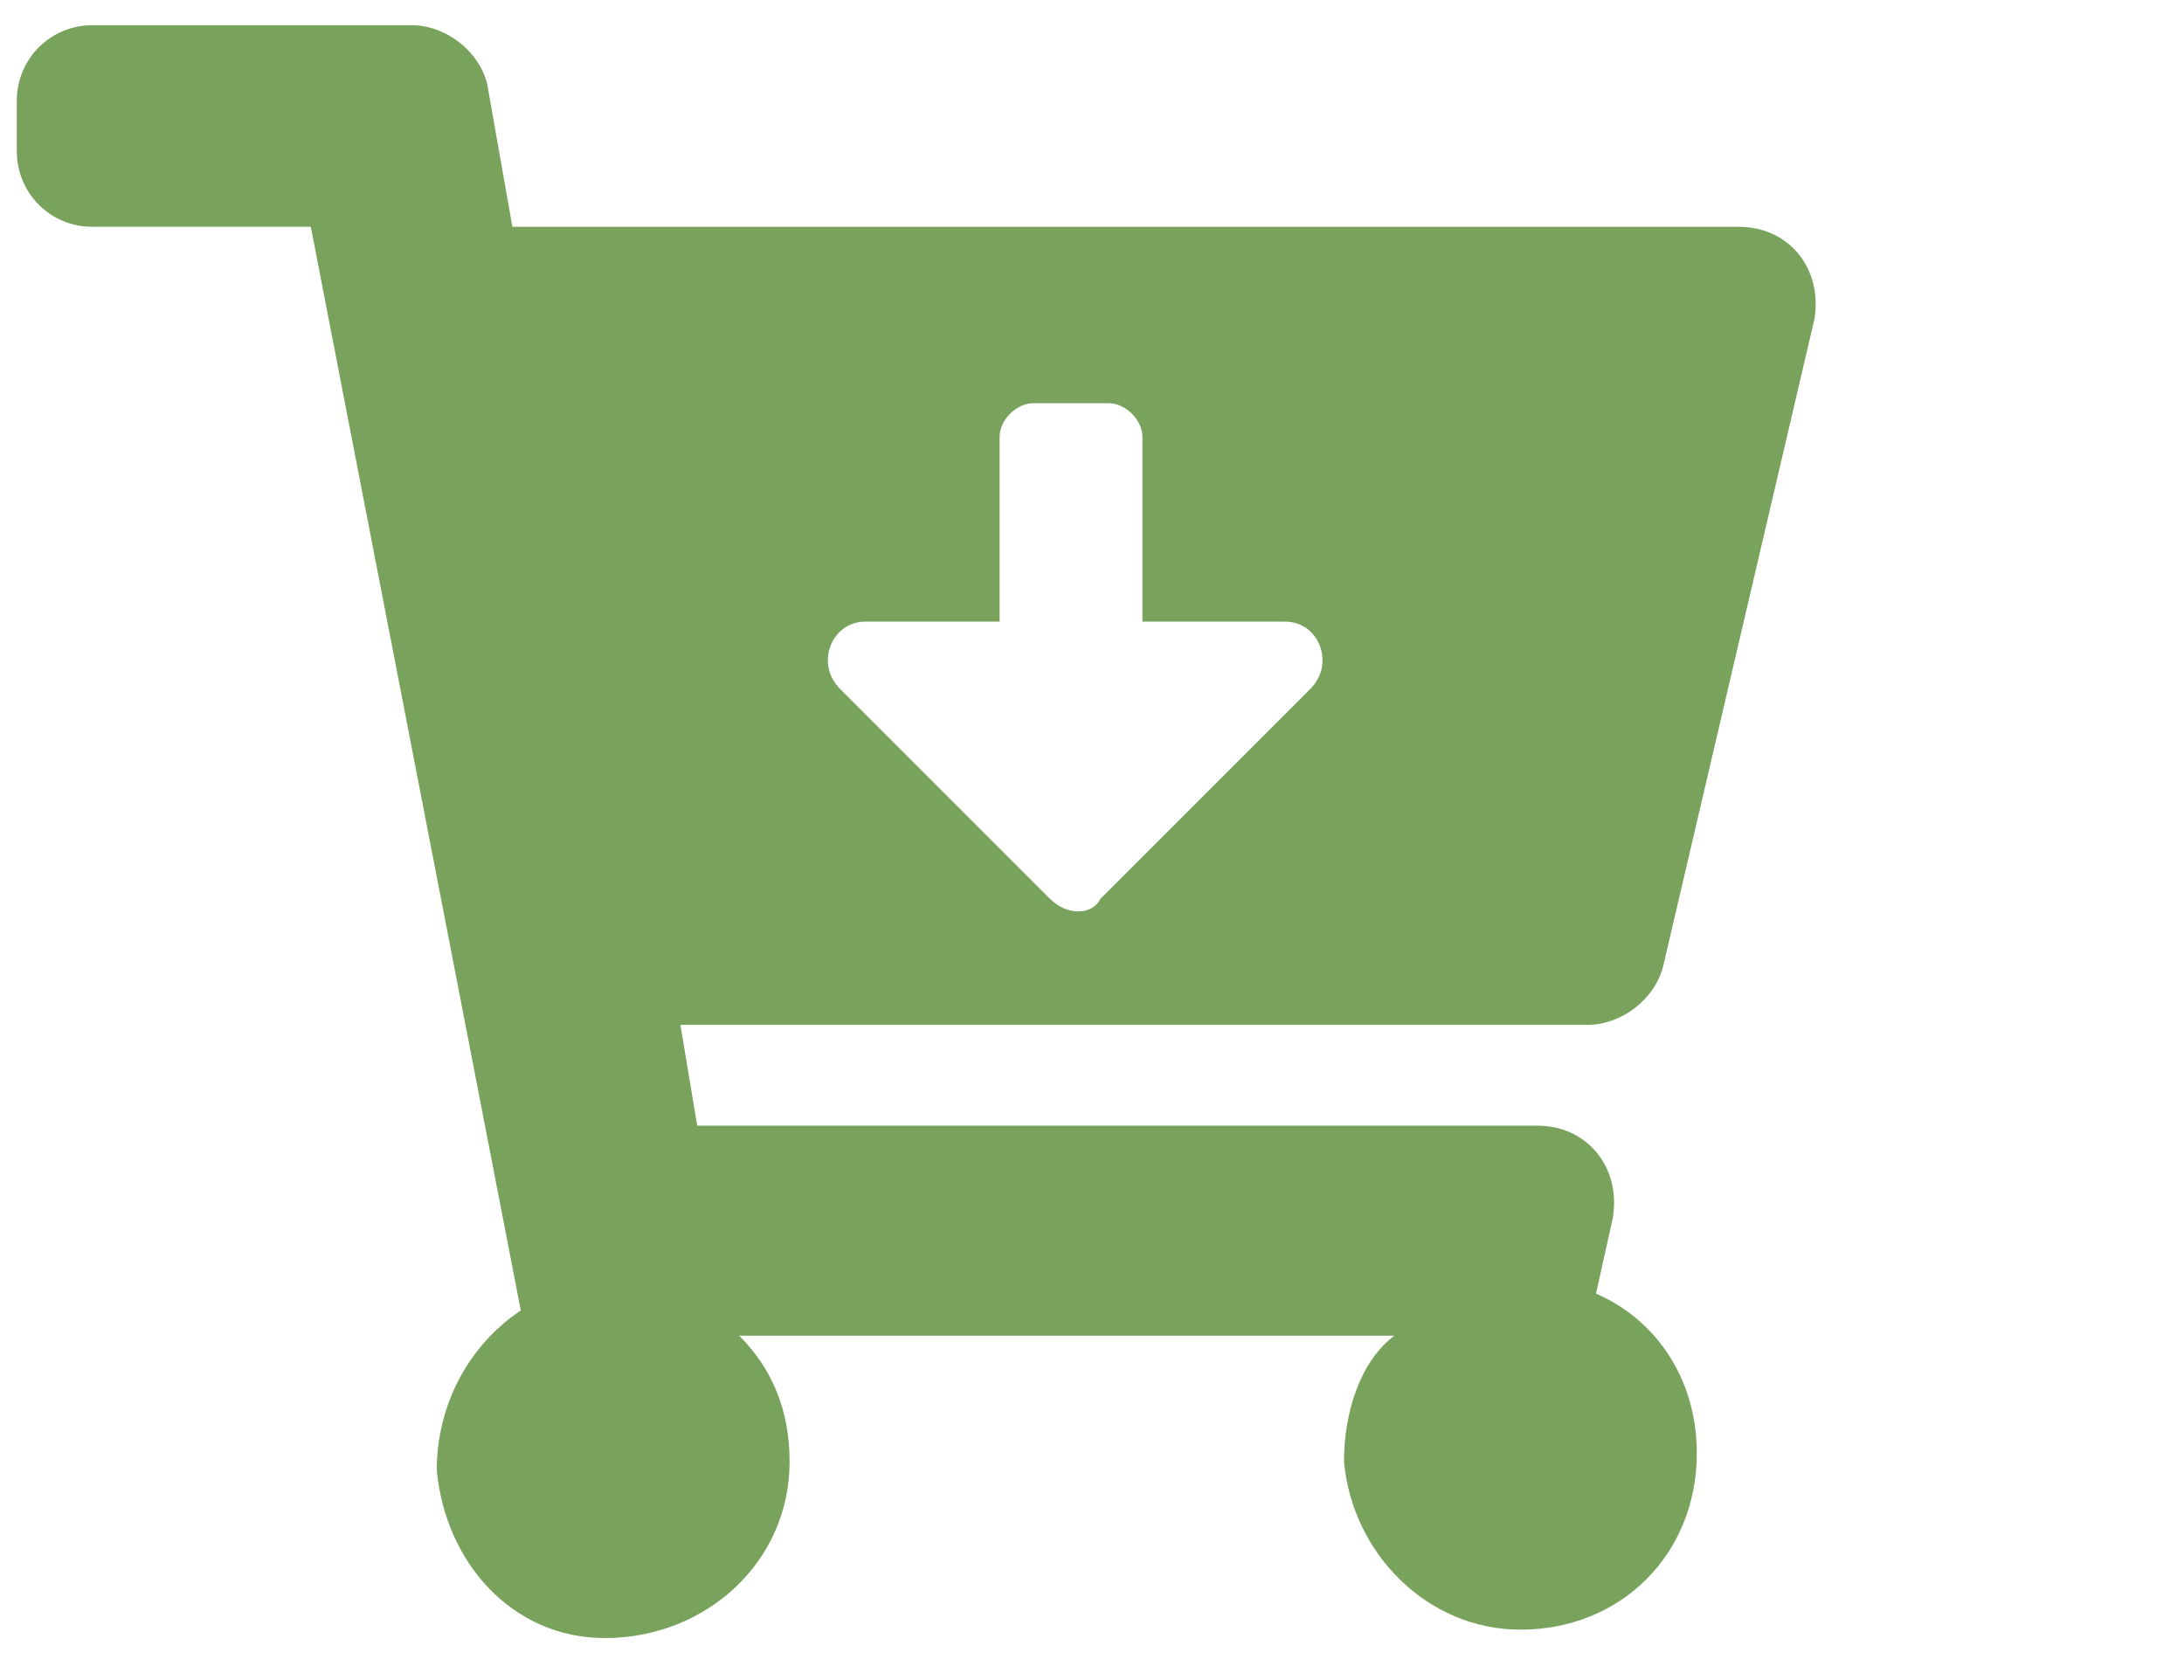 <?xml version="1.0" encoding="utf-8"?>
<!-- Generator: Adobe Illustrator 24.0.2, SVG Export Plug-In . SVG Version: 6.00 Build 0)  -->
<svg version="1.1" id="Layer_1" xmlns="http://www.w3.org/2000/svg" xmlns:xlink="http://www.w3.org/1999/xlink" x="0px" y="0px"
	 viewBox="0 0 26 20" style="enable-background:new 0 0 26 20;" xml:space="preserve">
<style type="text/css">
	.st0{fill:#79A35C;}
</style>
<g>
	<path class="st0" d="M8.1,12.2l0.2,1.2h10c0.6,0,1,0.5,0.9,1.1L19,15.4c0.7,0.3,1.2,1,1.2,1.9c0,1.2-0.9,2.1-2.1,2.1
		c-1.1,0-2-0.9-2.1-2c0-0.6,0.2-1.2,0.6-1.5H8.8c0.4,0.4,0.6,0.9,0.6,1.5c0,1.2-1,2.1-2.2,2.1c-1.1,0-1.9-0.9-2-2
		c0-0.8,0.4-1.5,1-1.9L3.7,2.7H1.1c-0.5,0-0.9-0.4-0.9-0.9V1.2c0-0.5,0.4-0.9,0.9-0.9h3.8c0.4,0,0.8,0.3,0.9,0.7l0.3,1.7h14.6
		c0.6,0,1,0.5,0.9,1.1l-1.8,7.7c-0.1,0.4-0.5,0.7-0.9,0.7H8.1z M13.6,7.4V5.2c0-0.2-0.2-0.4-0.4-0.4h-0.9c-0.2,0-0.4,0.2-0.4,0.4
		v2.2h-1.6c-0.4,0-0.6,0.5-0.3,0.8l2.5,2.5c0.2,0.2,0.5,0.2,0.6,0l2.5-2.5c0.3-0.3,0.1-0.8-0.3-0.8H13.6z"/>
</g>
</svg>
